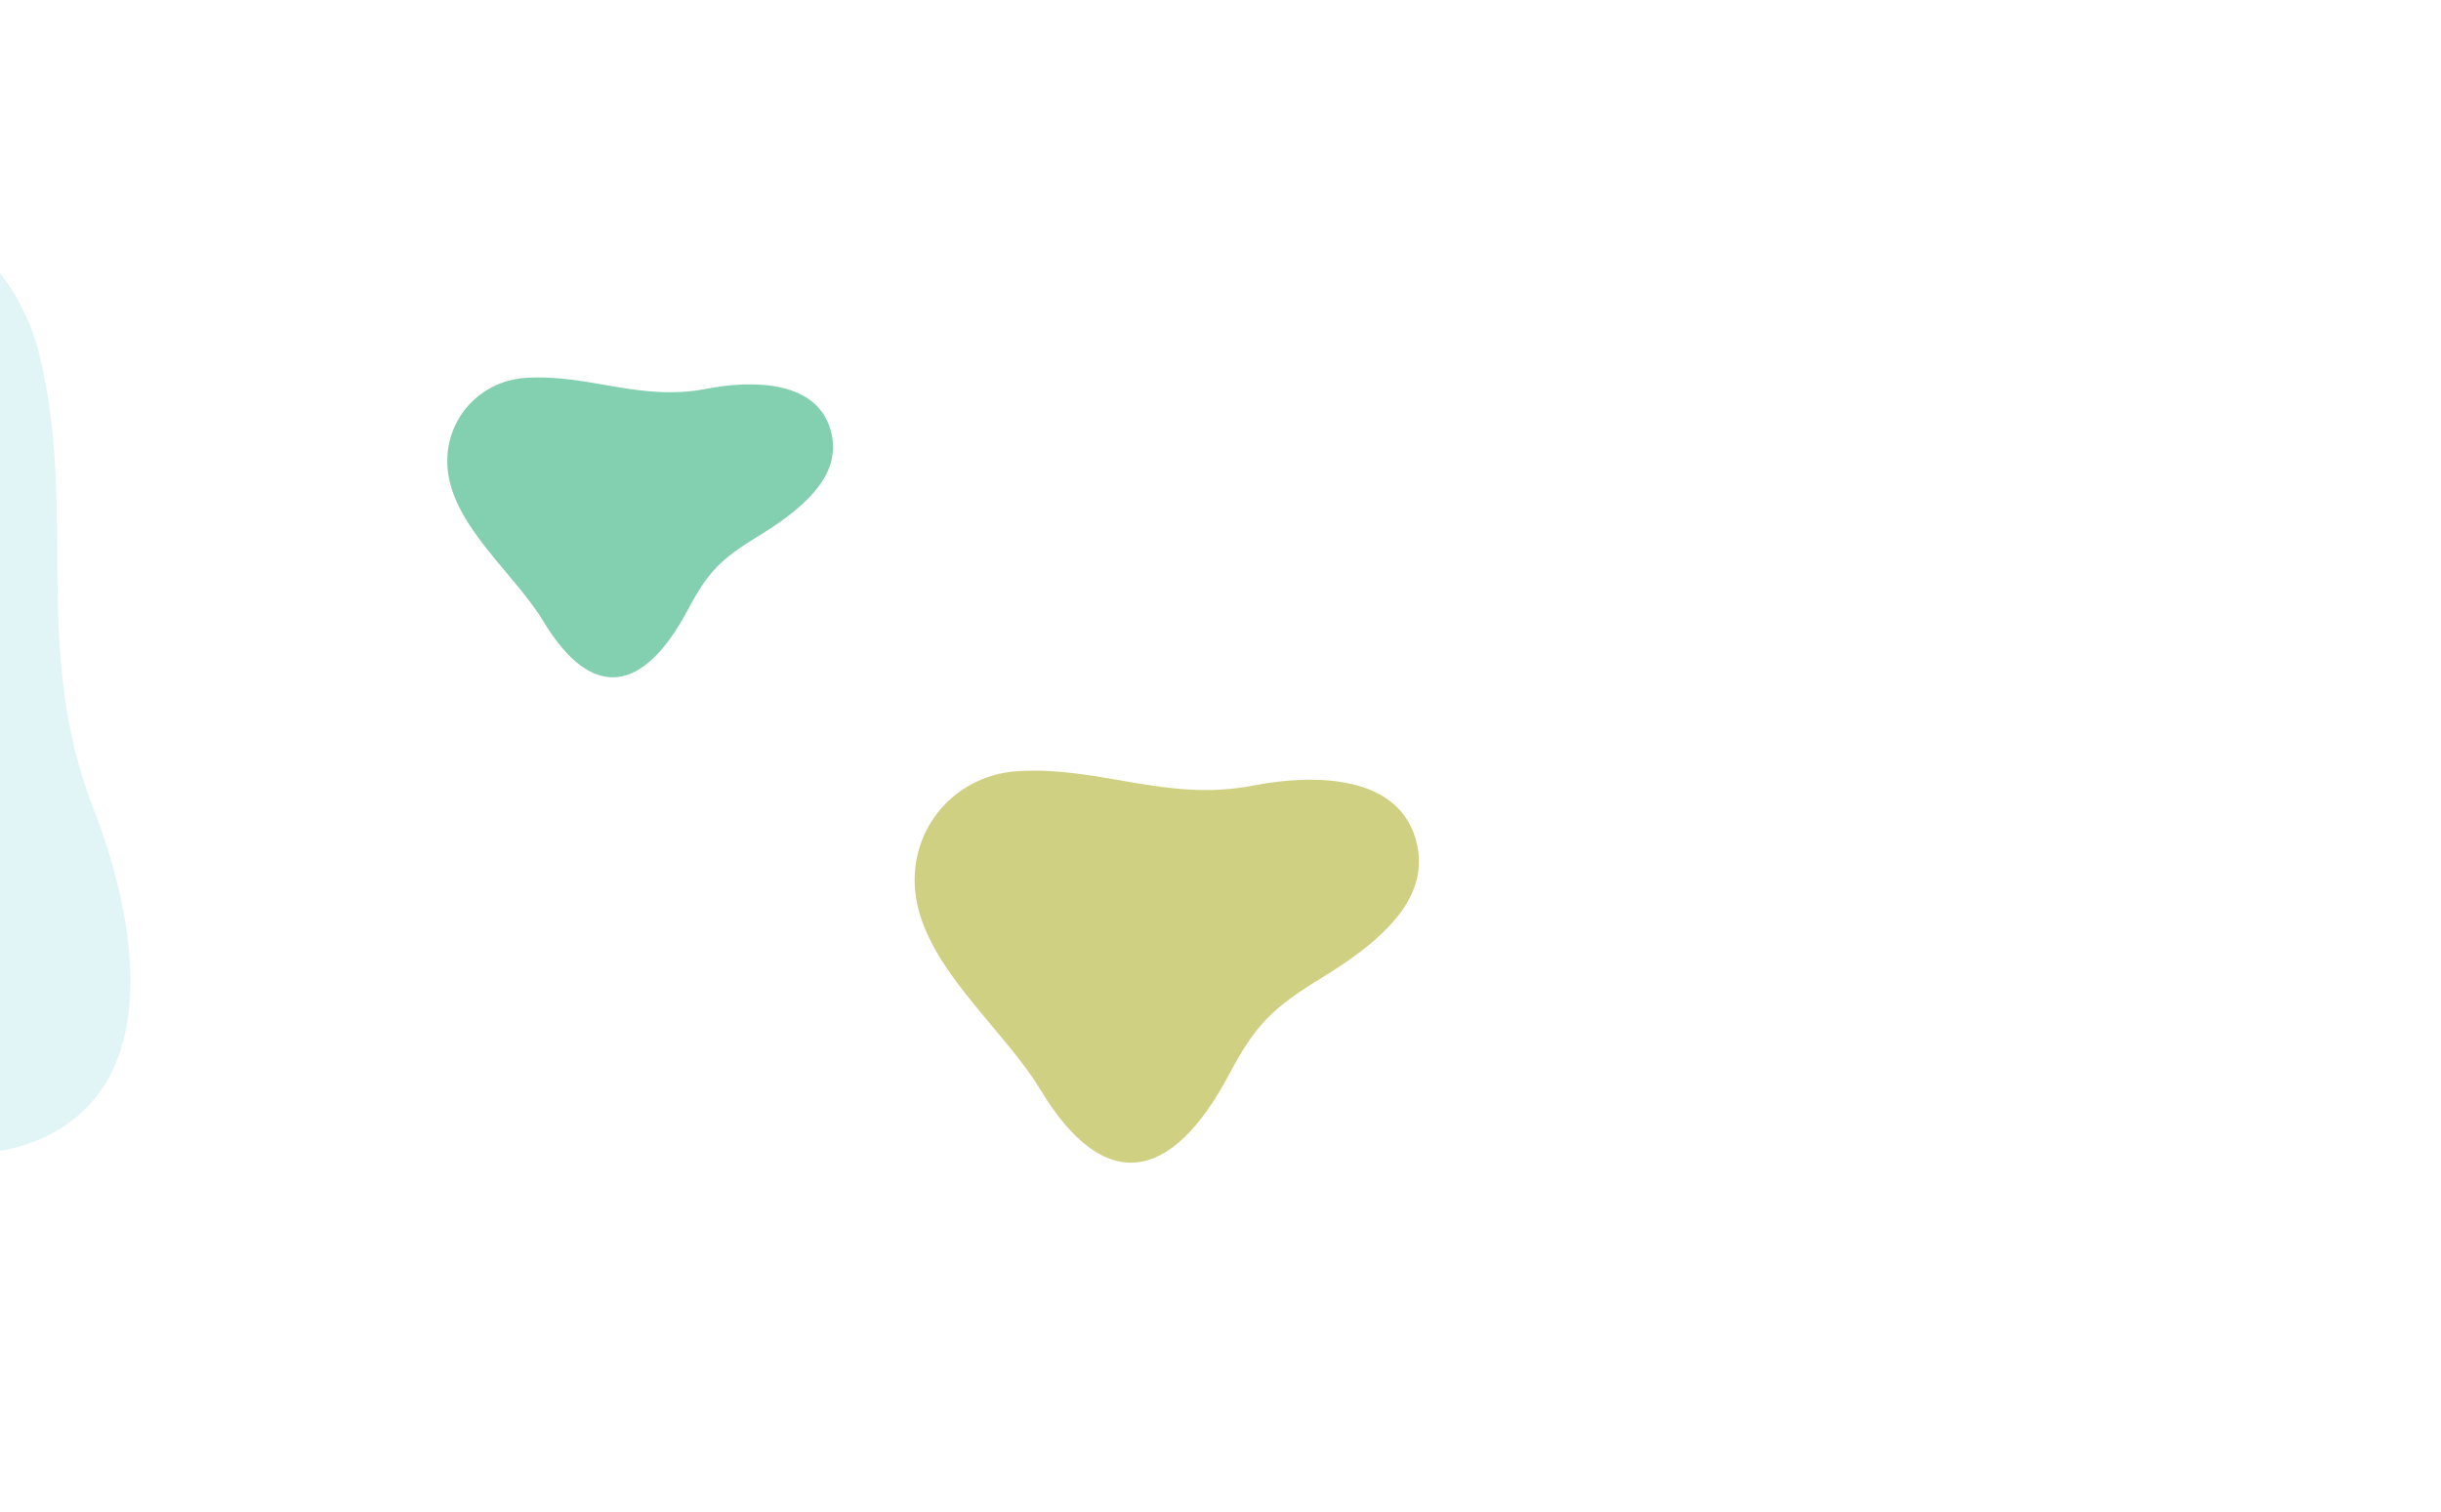 <svg width="1440" height="892" viewBox="0 0 1440 892" fill="none" xmlns="http://www.w3.org/2000/svg">
<g clip-path="url(#clip0_1_551)">
<rect width="1440" height="892" fill="white"/>
<g filter="url(#filter0_f_1_551)">
<path d="M539.833 525.289C536.535 488.681 563.467 457.391 600.258 455.088C649.298 452.012 688.168 473.539 739.628 463.502C773.29 456.935 827.089 455.877 836.052 498.876C841.62 525.596 824.253 549.852 780.449 576.54C750.011 595.088 740.589 604.884 724.969 634.218C691.113 697.817 651.455 705.576 613.572 642.746C591.58 606.274 543.79 569.309 539.833 525.289Z" fill="#D0D083"/>
</g>
<g filter="url(#filter1_f_1_551)">
<path d="M264.06 276.673C261.537 248.669 282.14 224.733 310.283 222.971C347.797 220.619 377.531 237.086 416.897 229.408C442.646 224.384 483.8 223.575 490.657 256.468C494.916 276.908 481.631 295.463 448.123 315.878C424.839 330.067 417.632 337.56 405.683 359.999C379.784 408.651 349.447 414.585 320.468 366.523C303.645 338.624 267.087 310.347 264.06 276.673Z" fill="#83D0B1"/>
</g>
<path d="M-131.402 118.172C-62.814 99.26 6.077 139.763 23.156 209.042C45.932 301.389 18.341 382.85 55.211 477.403C79.334 539.252 99.909 641.357 21.101 673.264C-27.871 693.087 -80.062 668.377 -146.006 594.151C-191.837 542.576 -213.745 528.009 -275.006 508.378C-407.823 465.835 -436.282 392.975 -329.681 299.144C-267.801 244.673 -213.882 140.896 -131.402 118.172Z" fill="#69C8D3" fill-opacity="0.2"/>
</g>
<defs>
<filter id="filter0_f_1_551" x="175.959" y="91.184" width="1024.7" height="958.505" filterUnits="userSpaceOnUse" color-interpolation-filters="sRGB">
<feFlood flood-opacity="0" result="BackgroundImageFix"/>
<feBlend mode="normal" in="SourceGraphic" in2="BackgroundImageFix" result="shape"/>
<feGaussianBlur stdDeviation="181.8" result="effect1_foregroundBlur_1_551"/>
</filter>
<filter id="filter1_f_1_551" x="-99.749" y="-140.861" width="954.777" height="904.14" filterUnits="userSpaceOnUse" color-interpolation-filters="sRGB">
<feFlood flood-opacity="0" result="BackgroundImageFix"/>
<feBlend mode="normal" in="SourceGraphic" in2="BackgroundImageFix" result="shape"/>
<feGaussianBlur stdDeviation="181.8" result="effect1_foregroundBlur_1_551"/>
</filter>
<clipPath id="clip0_1_551">
<rect width="1440" height="892" fill="white"/>
</clipPath>
</defs>
</svg>
